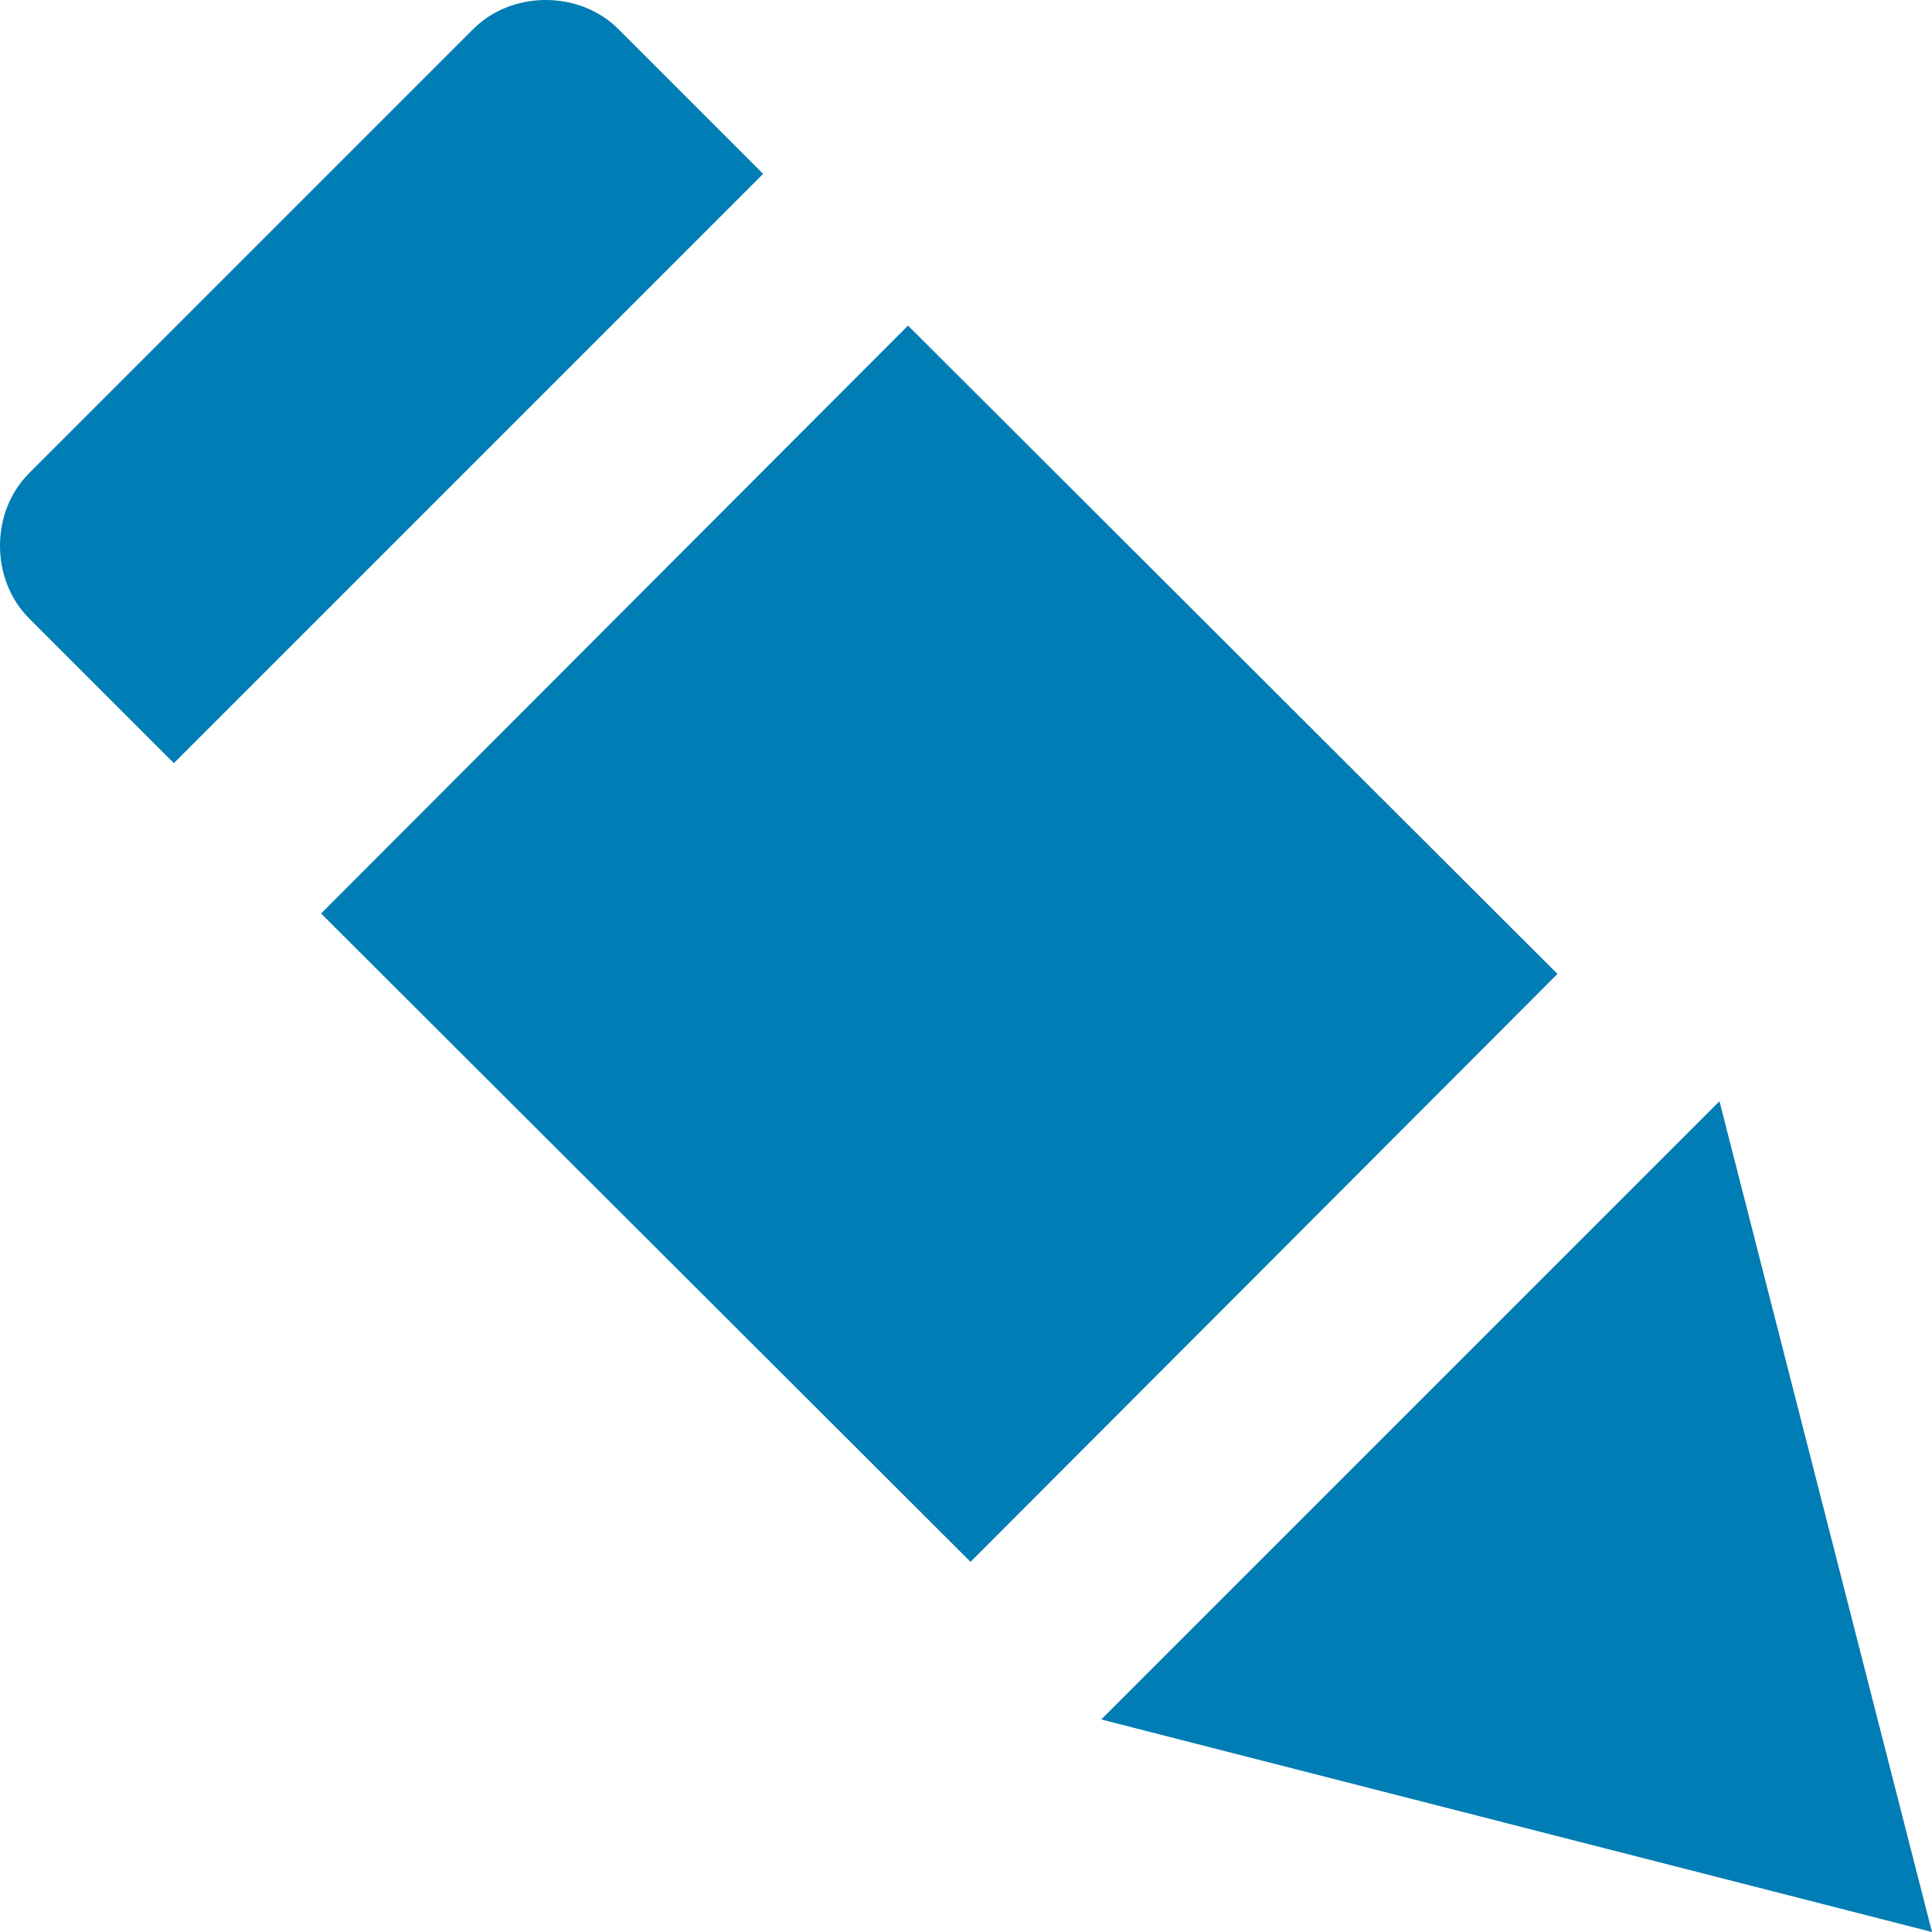 <svg xmlns="http://www.w3.org/2000/svg" version="1.1" xmlns:xlink="http://www.w3.org/1999/xlink" width="512" height="512" x="0" y="0" viewBox="0 0 426.667 426.667" style="enable-background:new 0 0 512 512" xml:space="preserve" class=""><g><path d="M70.91 201.739 200.53 71.9l143.426 143.183-129.618 129.838zM136.533 6.4c-8.533-8.533-23.467-8.533-32 0L6.4 104.533c-8.533 8.533-8.533 23.467 0 32l32 32L168.533 38.4l-32-32zM379.733 243.2 243.2 379.733l183.467 46.934z" fill="#007db4" opacity="1" data-original="#000000" class=""></path></g></svg>
